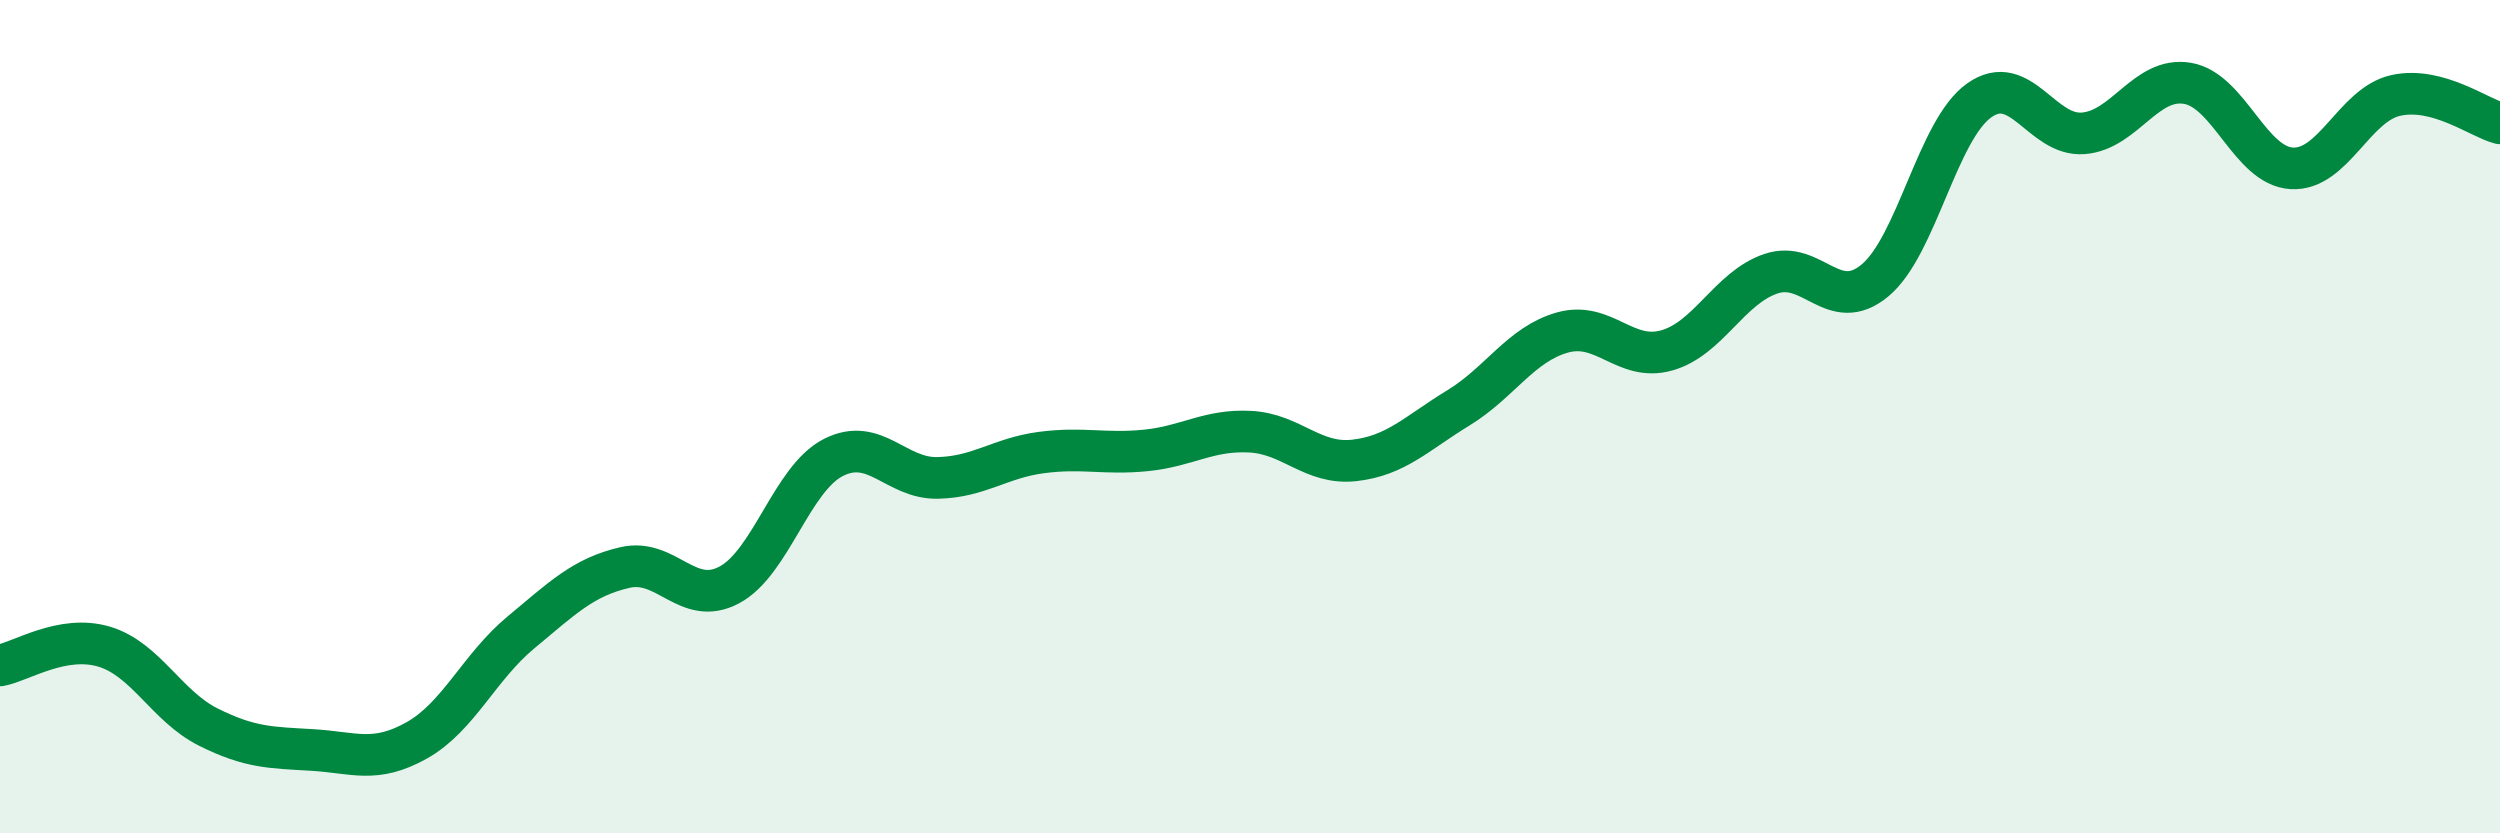 
    <svg width="60" height="20" viewBox="0 0 60 20" xmlns="http://www.w3.org/2000/svg">
      <path
        d="M 0,15.97 C 0.5,15.88 1.5,15.22 2.5,15.52 C 3.5,15.82 4,16.95 5,17.45 C 6,17.95 6.5,17.94 7.5,18 C 8.5,18.06 9,18.33 10,17.77 C 11,17.21 11.5,16.01 12.5,15.18 C 13.5,14.35 14,13.85 15,13.62 C 16,13.39 16.5,14.57 17.5,14.04 C 18.5,13.51 19,11.49 20,10.98 C 21,10.47 21.5,11.49 22.5,11.47 C 23.5,11.45 24,10.99 25,10.86 C 26,10.73 26.5,10.91 27.5,10.81 C 28.5,10.71 29,10.31 30,10.36 C 31,10.41 31.5,11.16 32.5,11.05 C 33.5,10.94 34,10.4 35,9.79 C 36,9.18 36.5,8.26 37.5,7.98 C 38.5,7.7 39,8.69 40,8.41 C 41,8.13 41.5,6.91 42.5,6.57 C 43.5,6.23 44,7.56 45,6.73 C 46,5.9 46.5,3.12 47.5,2.41 C 48.5,1.7 49,3.28 50,3.2 C 51,3.12 51.5,1.83 52.5,2 C 53.5,2.17 54,3.98 55,4.04 C 56,4.1 56.5,2.51 57.5,2.29 C 58.5,2.07 59.5,2.83 60,2.96L60 20L0 20Z"
        fill="#008740"
        opacity="0.1"
        stroke-linecap="round"
        stroke-linejoin="round"
      />
      <path
        d="M 0,15.97 C 0.5,15.88 1.5,15.22 2.5,15.52 C 3.5,15.82 4,16.95 5,17.45 C 6,17.95 6.5,17.94 7.5,18 C 8.5,18.06 9,18.33 10,17.77 C 11,17.21 11.5,16.01 12.5,15.18 C 13.5,14.35 14,13.85 15,13.62 C 16,13.39 16.5,14.57 17.5,14.04 C 18.5,13.51 19,11.49 20,10.98 C 21,10.47 21.5,11.49 22.5,11.47 C 23.5,11.45 24,10.99 25,10.86 C 26,10.73 26.5,10.91 27.5,10.81 C 28.5,10.71 29,10.31 30,10.36 C 31,10.41 31.5,11.16 32.5,11.05 C 33.5,10.94 34,10.4 35,9.79 C 36,9.18 36.5,8.26 37.5,7.98 C 38.5,7.7 39,8.69 40,8.41 C 41,8.13 41.5,6.91 42.5,6.57 C 43.5,6.23 44,7.56 45,6.73 C 46,5.9 46.5,3.12 47.5,2.41 C 48.5,1.7 49,3.28 50,3.2 C 51,3.12 51.5,1.83 52.5,2 C 53.5,2.17 54,3.98 55,4.04 C 56,4.1 56.5,2.51 57.5,2.29 C 58.5,2.07 59.5,2.83 60,2.96"
        stroke="#008740"
        stroke-width="1"
        fill="none"
        stroke-linecap="round"
        stroke-linejoin="round"
      />
    </svg>
  